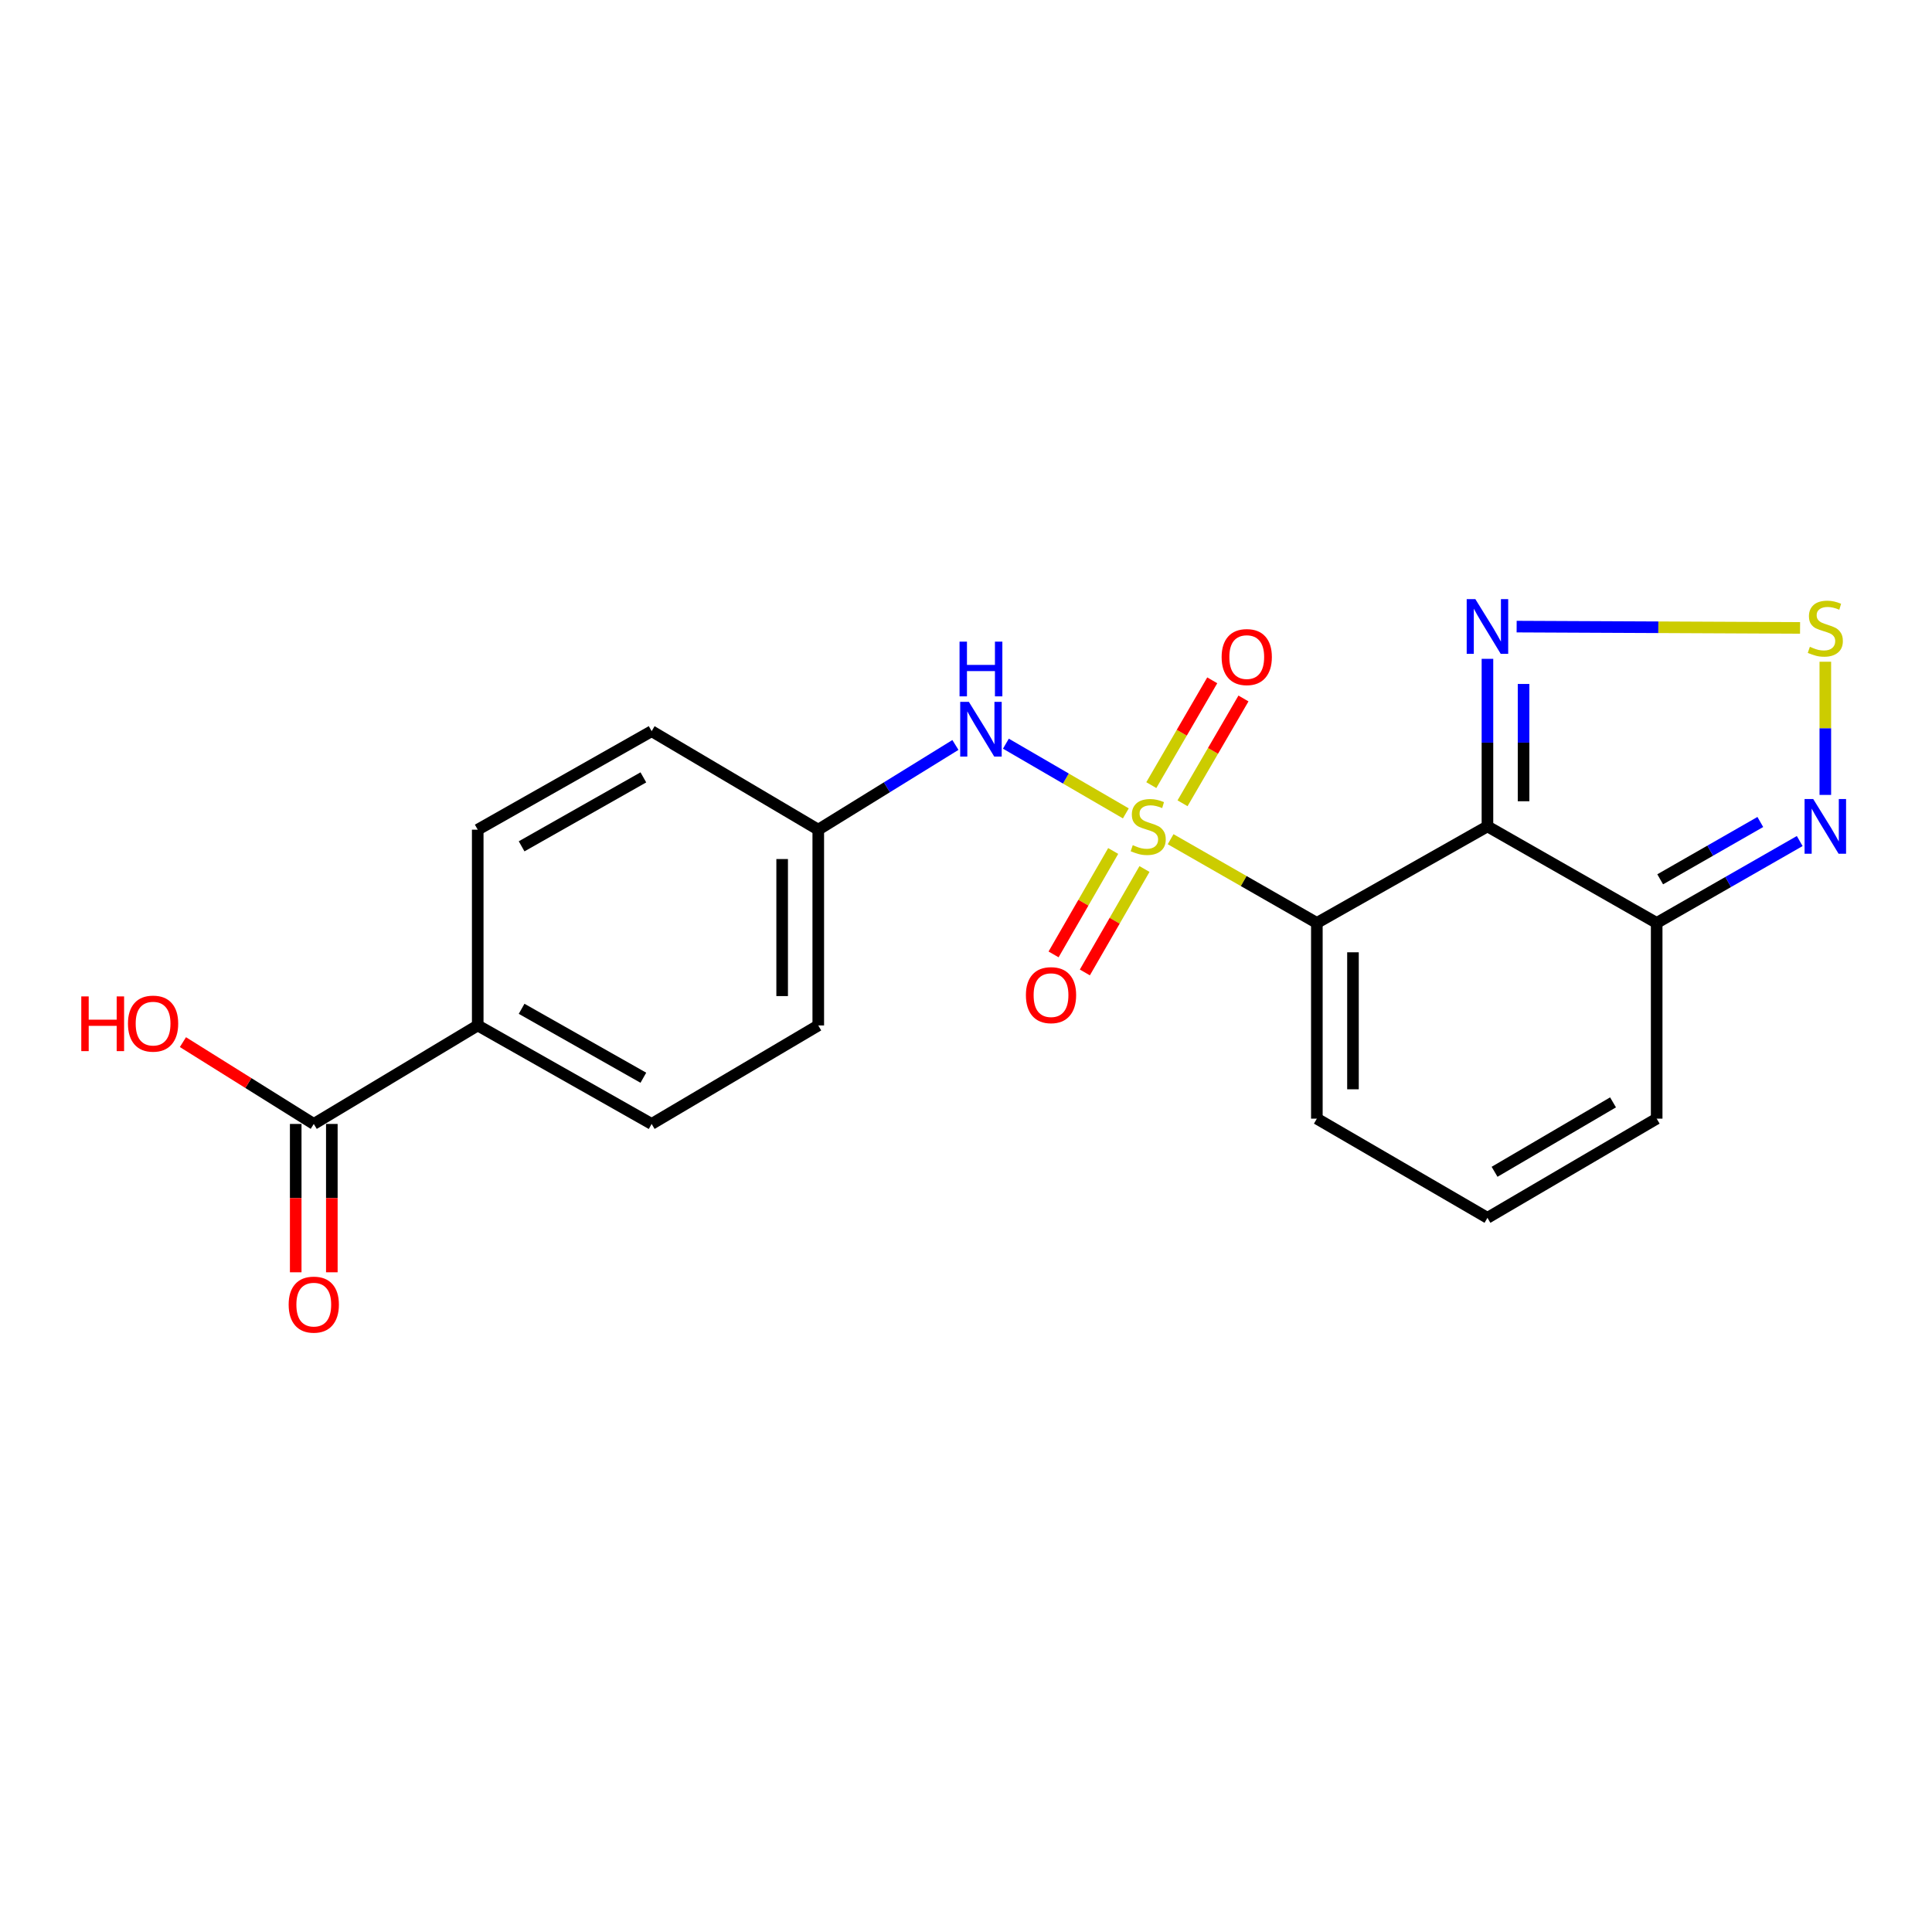 <?xml version='1.0' encoding='iso-8859-1'?>
<svg version='1.1' baseProfile='full'
              xmlns='http://www.w3.org/2000/svg'
                      xmlns:rdkit='http://www.rdkit.org/xml'
                      xmlns:xlink='http://www.w3.org/1999/xlink'
                  xml:space='preserve'
width='1000px' height='1000px' viewBox='0 0 1000 1000'>
<!-- END OF HEADER -->
<rect style='opacity:1.0;fill:#FFFFFF;stroke:none' width='1000' height='1000' x='0' y='0'> </rect>
<path class='bond-0' d='M 605.908,434.373 L 643.756,456.041' style='fill:none;fill-rule:evenodd;stroke:#CCCC00;stroke-width:6px;stroke-linecap:butt;stroke-linejoin:miter;stroke-opacity:1' />
<path class='bond-0' d='M 643.756,456.041 L 681.603,477.71' style='fill:none;fill-rule:evenodd;stroke:#000000;stroke-width:6px;stroke-linecap:butt;stroke-linejoin:miter;stroke-opacity:1' />
<path class='bond-6' d='M 582.73,421.004 L 551.689,402.966' style='fill:none;fill-rule:evenodd;stroke:#CCCC00;stroke-width:6px;stroke-linecap:butt;stroke-linejoin:miter;stroke-opacity:1' />
<path class='bond-6' d='M 551.689,402.966 L 520.648,384.928' style='fill:none;fill-rule:evenodd;stroke:#0000FF;stroke-width:6px;stroke-linecap:butt;stroke-linejoin:miter;stroke-opacity:1' />
<path class='bond-8' d='M 612.079,415.777 L 627.849,388.654' style='fill:none;fill-rule:evenodd;stroke:#CCCC00;stroke-width:6px;stroke-linecap:butt;stroke-linejoin:miter;stroke-opacity:1' />
<path class='bond-8' d='M 627.849,388.654 L 643.619,361.532' style='fill:none;fill-rule:evenodd;stroke:#FF0000;stroke-width:6px;stroke-linecap:butt;stroke-linejoin:miter;stroke-opacity:1' />
<path class='bond-8' d='M 595.918,406.38 L 611.688,379.258' style='fill:none;fill-rule:evenodd;stroke:#CCCC00;stroke-width:6px;stroke-linecap:butt;stroke-linejoin:miter;stroke-opacity:1' />
<path class='bond-8' d='M 611.688,379.258 L 627.459,352.135' style='fill:none;fill-rule:evenodd;stroke:#FF0000;stroke-width:6px;stroke-linecap:butt;stroke-linejoin:miter;stroke-opacity:1' />
<path class='bond-9' d='M 576.186,440.465 L 560.755,467.233' style='fill:none;fill-rule:evenodd;stroke:#CCCC00;stroke-width:6px;stroke-linecap:butt;stroke-linejoin:miter;stroke-opacity:1' />
<path class='bond-9' d='M 560.755,467.233 L 545.325,494' style='fill:none;fill-rule:evenodd;stroke:#FF0000;stroke-width:6px;stroke-linecap:butt;stroke-linejoin:miter;stroke-opacity:1' />
<path class='bond-9' d='M 592.381,449.801 L 576.951,476.569' style='fill:none;fill-rule:evenodd;stroke:#CCCC00;stroke-width:6px;stroke-linecap:butt;stroke-linejoin:miter;stroke-opacity:1' />
<path class='bond-9' d='M 576.951,476.569 L 561.521,503.336' style='fill:none;fill-rule:evenodd;stroke:#FF0000;stroke-width:6px;stroke-linecap:butt;stroke-linejoin:miter;stroke-opacity:1' />
<path class='bond-1' d='M 681.603,477.71 L 769.901,427.735' style='fill:none;fill-rule:evenodd;stroke:#000000;stroke-width:6px;stroke-linecap:butt;stroke-linejoin:miter;stroke-opacity:1' />
<path class='bond-10' d='M 681.603,477.71 L 681.603,579.01' style='fill:none;fill-rule:evenodd;stroke:#000000;stroke-width:6px;stroke-linecap:butt;stroke-linejoin:miter;stroke-opacity:1' />
<path class='bond-10' d='M 700.297,492.905 L 700.297,563.815' style='fill:none;fill-rule:evenodd;stroke:#000000;stroke-width:6px;stroke-linecap:butt;stroke-linejoin:miter;stroke-opacity:1' />
<path class='bond-2' d='M 769.901,427.735 L 769.901,384.373' style='fill:none;fill-rule:evenodd;stroke:#000000;stroke-width:6px;stroke-linecap:butt;stroke-linejoin:miter;stroke-opacity:1' />
<path class='bond-2' d='M 769.901,384.373 L 769.901,341.011' style='fill:none;fill-rule:evenodd;stroke:#0000FF;stroke-width:6px;stroke-linecap:butt;stroke-linejoin:miter;stroke-opacity:1' />
<path class='bond-2' d='M 788.595,414.726 L 788.595,384.373' style='fill:none;fill-rule:evenodd;stroke:#000000;stroke-width:6px;stroke-linecap:butt;stroke-linejoin:miter;stroke-opacity:1' />
<path class='bond-2' d='M 788.595,384.373 L 788.595,354.019' style='fill:none;fill-rule:evenodd;stroke:#0000FF;stroke-width:6px;stroke-linecap:butt;stroke-linejoin:miter;stroke-opacity:1' />
<path class='bond-4' d='M 769.901,427.735 L 857.493,477.71' style='fill:none;fill-rule:evenodd;stroke:#000000;stroke-width:6px;stroke-linecap:butt;stroke-linejoin:miter;stroke-opacity:1' />
<path class='bond-3' d='M 785.013,324.333 L 858.361,324.668' style='fill:none;fill-rule:evenodd;stroke:#0000FF;stroke-width:6px;stroke-linecap:butt;stroke-linejoin:miter;stroke-opacity:1' />
<path class='bond-3' d='M 858.361,324.668 L 931.709,325.004' style='fill:none;fill-rule:evenodd;stroke:#CCCC00;stroke-width:6px;stroke-linecap:butt;stroke-linejoin:miter;stroke-opacity:1' />
<path class='bond-23' d='M 944.783,342.51 L 944.783,376.977' style='fill:none;fill-rule:evenodd;stroke:#CCCC00;stroke-width:6px;stroke-linecap:butt;stroke-linejoin:miter;stroke-opacity:1' />
<path class='bond-23' d='M 944.783,376.977 L 944.783,411.444' style='fill:none;fill-rule:evenodd;stroke:#0000FF;stroke-width:6px;stroke-linecap:butt;stroke-linejoin:miter;stroke-opacity:1' />
<path class='bond-5' d='M 857.493,477.71 L 894.51,456.517' style='fill:none;fill-rule:evenodd;stroke:#000000;stroke-width:6px;stroke-linecap:butt;stroke-linejoin:miter;stroke-opacity:1' />
<path class='bond-5' d='M 894.51,456.517 L 931.528,435.323' style='fill:none;fill-rule:evenodd;stroke:#0000FF;stroke-width:6px;stroke-linecap:butt;stroke-linejoin:miter;stroke-opacity:1' />
<path class='bond-5' d='M 859.31,455.129 L 885.222,440.293' style='fill:none;fill-rule:evenodd;stroke:#000000;stroke-width:6px;stroke-linecap:butt;stroke-linejoin:miter;stroke-opacity:1' />
<path class='bond-5' d='M 885.222,440.293 L 911.135,425.458' style='fill:none;fill-rule:evenodd;stroke:#0000FF;stroke-width:6px;stroke-linecap:butt;stroke-linejoin:miter;stroke-opacity:1' />
<path class='bond-22' d='M 857.493,477.71 L 857.493,579.01' style='fill:none;fill-rule:evenodd;stroke:#000000;stroke-width:6px;stroke-linecap:butt;stroke-linejoin:miter;stroke-opacity:1' />
<path class='bond-15' d='M 494.525,385.589 L 459.029,407.514' style='fill:none;fill-rule:evenodd;stroke:#0000FF;stroke-width:6px;stroke-linecap:butt;stroke-linejoin:miter;stroke-opacity:1' />
<path class='bond-15' d='M 459.029,407.514 L 423.534,429.438' style='fill:none;fill-rule:evenodd;stroke:#000000;stroke-width:6px;stroke-linecap:butt;stroke-linejoin:miter;stroke-opacity:1' />
<path class='bond-7' d='M 162.41,581.752 L 247.271,530.77' style='fill:none;fill-rule:evenodd;stroke:#000000;stroke-width:6px;stroke-linecap:butt;stroke-linejoin:miter;stroke-opacity:1' />
<path class='bond-14' d='M 153.063,581.752 L 153.063,620.143' style='fill:none;fill-rule:evenodd;stroke:#000000;stroke-width:6px;stroke-linecap:butt;stroke-linejoin:miter;stroke-opacity:1' />
<path class='bond-14' d='M 153.063,620.143 L 153.063,658.535' style='fill:none;fill-rule:evenodd;stroke:#FF0000;stroke-width:6px;stroke-linecap:butt;stroke-linejoin:miter;stroke-opacity:1' />
<path class='bond-14' d='M 171.757,581.752 L 171.757,620.143' style='fill:none;fill-rule:evenodd;stroke:#000000;stroke-width:6px;stroke-linecap:butt;stroke-linejoin:miter;stroke-opacity:1' />
<path class='bond-14' d='M 171.757,620.143 L 171.757,658.535' style='fill:none;fill-rule:evenodd;stroke:#FF0000;stroke-width:6px;stroke-linecap:butt;stroke-linejoin:miter;stroke-opacity:1' />
<path class='bond-18' d='M 162.41,581.752 L 128.548,560.578' style='fill:none;fill-rule:evenodd;stroke:#000000;stroke-width:6px;stroke-linecap:butt;stroke-linejoin:miter;stroke-opacity:1' />
<path class='bond-18' d='M 128.548,560.578 L 94.685,539.404' style='fill:none;fill-rule:evenodd;stroke:#FF0000;stroke-width:6px;stroke-linecap:butt;stroke-linejoin:miter;stroke-opacity:1' />
<path class='bond-11' d='M 681.603,579.01 L 769.901,630.346' style='fill:none;fill-rule:evenodd;stroke:#000000;stroke-width:6px;stroke-linecap:butt;stroke-linejoin:miter;stroke-opacity:1' />
<path class='bond-13' d='M 769.901,630.346 L 857.493,579.01' style='fill:none;fill-rule:evenodd;stroke:#000000;stroke-width:6px;stroke-linecap:butt;stroke-linejoin:miter;stroke-opacity:1' />
<path class='bond-13' d='M 773.587,606.518 L 834.901,570.583' style='fill:none;fill-rule:evenodd;stroke:#000000;stroke-width:6px;stroke-linecap:butt;stroke-linejoin:miter;stroke-opacity:1' />
<path class='bond-12' d='M 247.271,530.77 L 337.292,581.752' style='fill:none;fill-rule:evenodd;stroke:#000000;stroke-width:6px;stroke-linecap:butt;stroke-linejoin:miter;stroke-opacity:1' />
<path class='bond-12' d='M 269.986,522.151 L 333.001,557.838' style='fill:none;fill-rule:evenodd;stroke:#000000;stroke-width:6px;stroke-linecap:butt;stroke-linejoin:miter;stroke-opacity:1' />
<path class='bond-21' d='M 247.271,530.77 L 247.271,429.438' style='fill:none;fill-rule:evenodd;stroke:#000000;stroke-width:6px;stroke-linecap:butt;stroke-linejoin:miter;stroke-opacity:1' />
<path class='bond-19' d='M 423.534,429.438 L 337.292,378.456' style='fill:none;fill-rule:evenodd;stroke:#000000;stroke-width:6px;stroke-linecap:butt;stroke-linejoin:miter;stroke-opacity:1' />
<path class='bond-20' d='M 423.534,429.438 L 423.534,530.77' style='fill:none;fill-rule:evenodd;stroke:#000000;stroke-width:6px;stroke-linecap:butt;stroke-linejoin:miter;stroke-opacity:1' />
<path class='bond-20' d='M 404.84,444.638 L 404.84,515.57' style='fill:none;fill-rule:evenodd;stroke:#000000;stroke-width:6px;stroke-linecap:butt;stroke-linejoin:miter;stroke-opacity:1' />
<path class='bond-16' d='M 337.292,581.752 L 423.534,530.77' style='fill:none;fill-rule:evenodd;stroke:#000000;stroke-width:6px;stroke-linecap:butt;stroke-linejoin:miter;stroke-opacity:1' />
<path class='bond-17' d='M 247.271,429.438 L 337.292,378.456' style='fill:none;fill-rule:evenodd;stroke:#000000;stroke-width:6px;stroke-linecap:butt;stroke-linejoin:miter;stroke-opacity:1' />
<path class='bond-17' d='M 269.986,438.057 L 333.001,402.369' style='fill:none;fill-rule:evenodd;stroke:#000000;stroke-width:6px;stroke-linecap:butt;stroke-linejoin:miter;stroke-opacity:1' />
<path  class='atom-0' d='M 586.313 437.455
Q 586.633 437.575, 587.953 438.135
Q 589.273 438.695, 590.713 439.055
Q 592.193 439.375, 593.633 439.375
Q 596.313 439.375, 597.873 438.095
Q 599.433 436.775, 599.433 434.495
Q 599.433 432.935, 598.633 431.975
Q 597.873 431.015, 596.673 430.495
Q 595.473 429.975, 593.473 429.375
Q 590.953 428.615, 589.433 427.895
Q 587.953 427.175, 586.873 425.655
Q 585.833 424.135, 585.833 421.575
Q 585.833 418.015, 588.233 415.815
Q 590.673 413.615, 595.473 413.615
Q 598.753 413.615, 602.473 415.175
L 601.553 418.255
Q 598.153 416.855, 595.593 416.855
Q 592.833 416.855, 591.313 418.015
Q 589.793 419.135, 589.833 421.095
Q 589.833 422.615, 590.593 423.535
Q 591.393 424.455, 592.513 424.975
Q 593.673 425.495, 595.593 426.095
Q 598.153 426.895, 599.673 427.695
Q 601.193 428.495, 602.273 430.135
Q 603.393 431.735, 603.393 434.495
Q 603.393 438.415, 600.753 440.535
Q 598.153 442.615, 593.793 442.615
Q 591.273 442.615, 589.353 442.055
Q 587.473 441.535, 585.233 440.615
L 586.313 437.455
' fill='#CCCC00'/>
<path  class='atom-3' d='M 763.641 310.104
L 772.921 325.104
Q 773.841 326.584, 775.321 329.264
Q 776.801 331.944, 776.881 332.104
L 776.881 310.104
L 780.641 310.104
L 780.641 338.424
L 776.761 338.424
L 766.801 322.024
Q 765.641 320.104, 764.401 317.904
Q 763.201 315.704, 762.841 315.024
L 762.841 338.424
L 759.161 338.424
L 759.161 310.104
L 763.641 310.104
' fill='#0000FF'/>
<path  class='atom-4' d='M 936.783 334.784
Q 937.103 334.904, 938.423 335.464
Q 939.743 336.024, 941.183 336.384
Q 942.663 336.704, 944.103 336.704
Q 946.783 336.704, 948.343 335.424
Q 949.903 334.104, 949.903 331.824
Q 949.903 330.264, 949.103 329.304
Q 948.343 328.344, 947.143 327.824
Q 945.943 327.304, 943.943 326.704
Q 941.423 325.944, 939.903 325.224
Q 938.423 324.504, 937.343 322.984
Q 936.303 321.464, 936.303 318.904
Q 936.303 315.344, 938.703 313.144
Q 941.143 310.944, 945.943 310.944
Q 949.223 310.944, 952.943 312.504
L 952.023 315.584
Q 948.623 314.184, 946.063 314.184
Q 943.303 314.184, 941.783 315.344
Q 940.263 316.464, 940.303 318.424
Q 940.303 319.944, 941.063 320.864
Q 941.863 321.784, 942.983 322.304
Q 944.143 322.824, 946.063 323.424
Q 948.623 324.224, 950.143 325.024
Q 951.663 325.824, 952.743 327.464
Q 953.863 329.064, 953.863 331.824
Q 953.863 335.744, 951.223 337.864
Q 948.623 339.944, 944.263 339.944
Q 941.743 339.944, 939.823 339.384
Q 937.943 338.864, 935.703 337.944
L 936.783 334.784
' fill='#CCCC00'/>
<path  class='atom-6' d='M 938.523 413.575
L 947.803 428.575
Q 948.723 430.055, 950.203 432.735
Q 951.683 435.415, 951.763 435.575
L 951.763 413.575
L 955.523 413.575
L 955.523 441.895
L 951.643 441.895
L 941.683 425.495
Q 940.523 423.575, 939.283 421.375
Q 938.083 419.175, 937.723 418.495
L 937.723 441.895
L 934.043 441.895
L 934.043 413.575
L 938.523 413.575
' fill='#0000FF'/>
<path  class='atom-7' d='M 501.479 363.267
L 510.759 378.267
Q 511.679 379.747, 513.159 382.427
Q 514.639 385.107, 514.719 385.267
L 514.719 363.267
L 518.479 363.267
L 518.479 391.587
L 514.599 391.587
L 504.639 375.187
Q 503.479 373.267, 502.239 371.067
Q 501.039 368.867, 500.679 368.187
L 500.679 391.587
L 496.999 391.587
L 496.999 363.267
L 501.479 363.267
' fill='#0000FF'/>
<path  class='atom-7' d='M 496.659 332.115
L 500.499 332.115
L 500.499 344.155
L 514.979 344.155
L 514.979 332.115
L 518.819 332.115
L 518.819 360.435
L 514.979 360.435
L 514.979 347.355
L 500.499 347.355
L 500.499 360.435
L 496.659 360.435
L 496.659 332.115
' fill='#0000FF'/>
<path  class='atom-9' d='M 632.316 340.099
Q 632.316 333.299, 635.676 329.499
Q 639.036 325.699, 645.316 325.699
Q 651.596 325.699, 654.956 329.499
Q 658.316 333.299, 658.316 340.099
Q 658.316 346.979, 654.916 350.899
Q 651.516 354.779, 645.316 354.779
Q 639.076 354.779, 635.676 350.899
Q 632.316 347.019, 632.316 340.099
M 645.316 351.579
Q 649.636 351.579, 651.956 348.699
Q 654.316 345.779, 654.316 340.099
Q 654.316 334.539, 651.956 331.739
Q 649.636 328.899, 645.316 328.899
Q 640.996 328.899, 638.636 331.699
Q 636.316 334.499, 636.316 340.099
Q 636.316 345.819, 638.636 348.699
Q 640.996 351.579, 645.316 351.579
' fill='#FF0000'/>
<path  class='atom-10' d='M 531.006 515.084
Q 531.006 508.284, 534.366 504.484
Q 537.726 500.684, 544.006 500.684
Q 550.286 500.684, 553.646 504.484
Q 557.006 508.284, 557.006 515.084
Q 557.006 521.964, 553.606 525.884
Q 550.206 529.764, 544.006 529.764
Q 537.766 529.764, 534.366 525.884
Q 531.006 522.004, 531.006 515.084
M 544.006 526.564
Q 548.326 526.564, 550.646 523.684
Q 553.006 520.764, 553.006 515.084
Q 553.006 509.524, 550.646 506.724
Q 548.326 503.884, 544.006 503.884
Q 539.686 503.884, 537.326 506.684
Q 535.006 509.484, 535.006 515.084
Q 535.006 520.804, 537.326 523.684
Q 539.686 526.564, 544.006 526.564
' fill='#FF0000'/>
<path  class='atom-15' d='M 149.41 675.271
Q 149.41 668.471, 152.77 664.671
Q 156.13 660.871, 162.41 660.871
Q 168.69 660.871, 172.05 664.671
Q 175.41 668.471, 175.41 675.271
Q 175.41 682.151, 172.01 686.071
Q 168.61 689.951, 162.41 689.951
Q 156.17 689.951, 152.77 686.071
Q 149.41 682.191, 149.41 675.271
M 162.41 686.751
Q 166.73 686.751, 169.05 683.871
Q 171.41 680.951, 171.41 675.271
Q 171.41 669.711, 169.05 666.911
Q 166.73 664.071, 162.41 664.071
Q 158.09 664.071, 155.73 666.871
Q 153.41 669.671, 153.41 675.271
Q 153.41 680.991, 155.73 683.871
Q 158.09 686.751, 162.41 686.751
' fill='#FF0000'/>
<path  class='atom-19' d='M 42.073 515.741
L 45.913 515.741
L 45.913 527.781
L 60.393 527.781
L 60.393 515.741
L 64.233 515.741
L 64.233 544.061
L 60.393 544.061
L 60.393 530.981
L 45.913 530.981
L 45.913 544.061
L 42.073 544.061
L 42.073 515.741
' fill='#FF0000'/>
<path  class='atom-19' d='M 66.233 529.821
Q 66.233 523.021, 69.593 519.221
Q 72.953 515.421, 79.233 515.421
Q 85.513 515.421, 88.873 519.221
Q 92.233 523.021, 92.233 529.821
Q 92.233 536.701, 88.833 540.621
Q 85.433 544.501, 79.233 544.501
Q 72.993 544.501, 69.593 540.621
Q 66.233 536.741, 66.233 529.821
M 79.233 541.301
Q 83.553 541.301, 85.873 538.421
Q 88.233 535.501, 88.233 529.821
Q 88.233 524.261, 85.873 521.461
Q 83.553 518.621, 79.233 518.621
Q 74.913 518.621, 72.553 521.421
Q 70.233 524.221, 70.233 529.821
Q 70.233 535.541, 72.553 538.421
Q 74.913 541.301, 79.233 541.301
' fill='#FF0000'/>
</svg>
